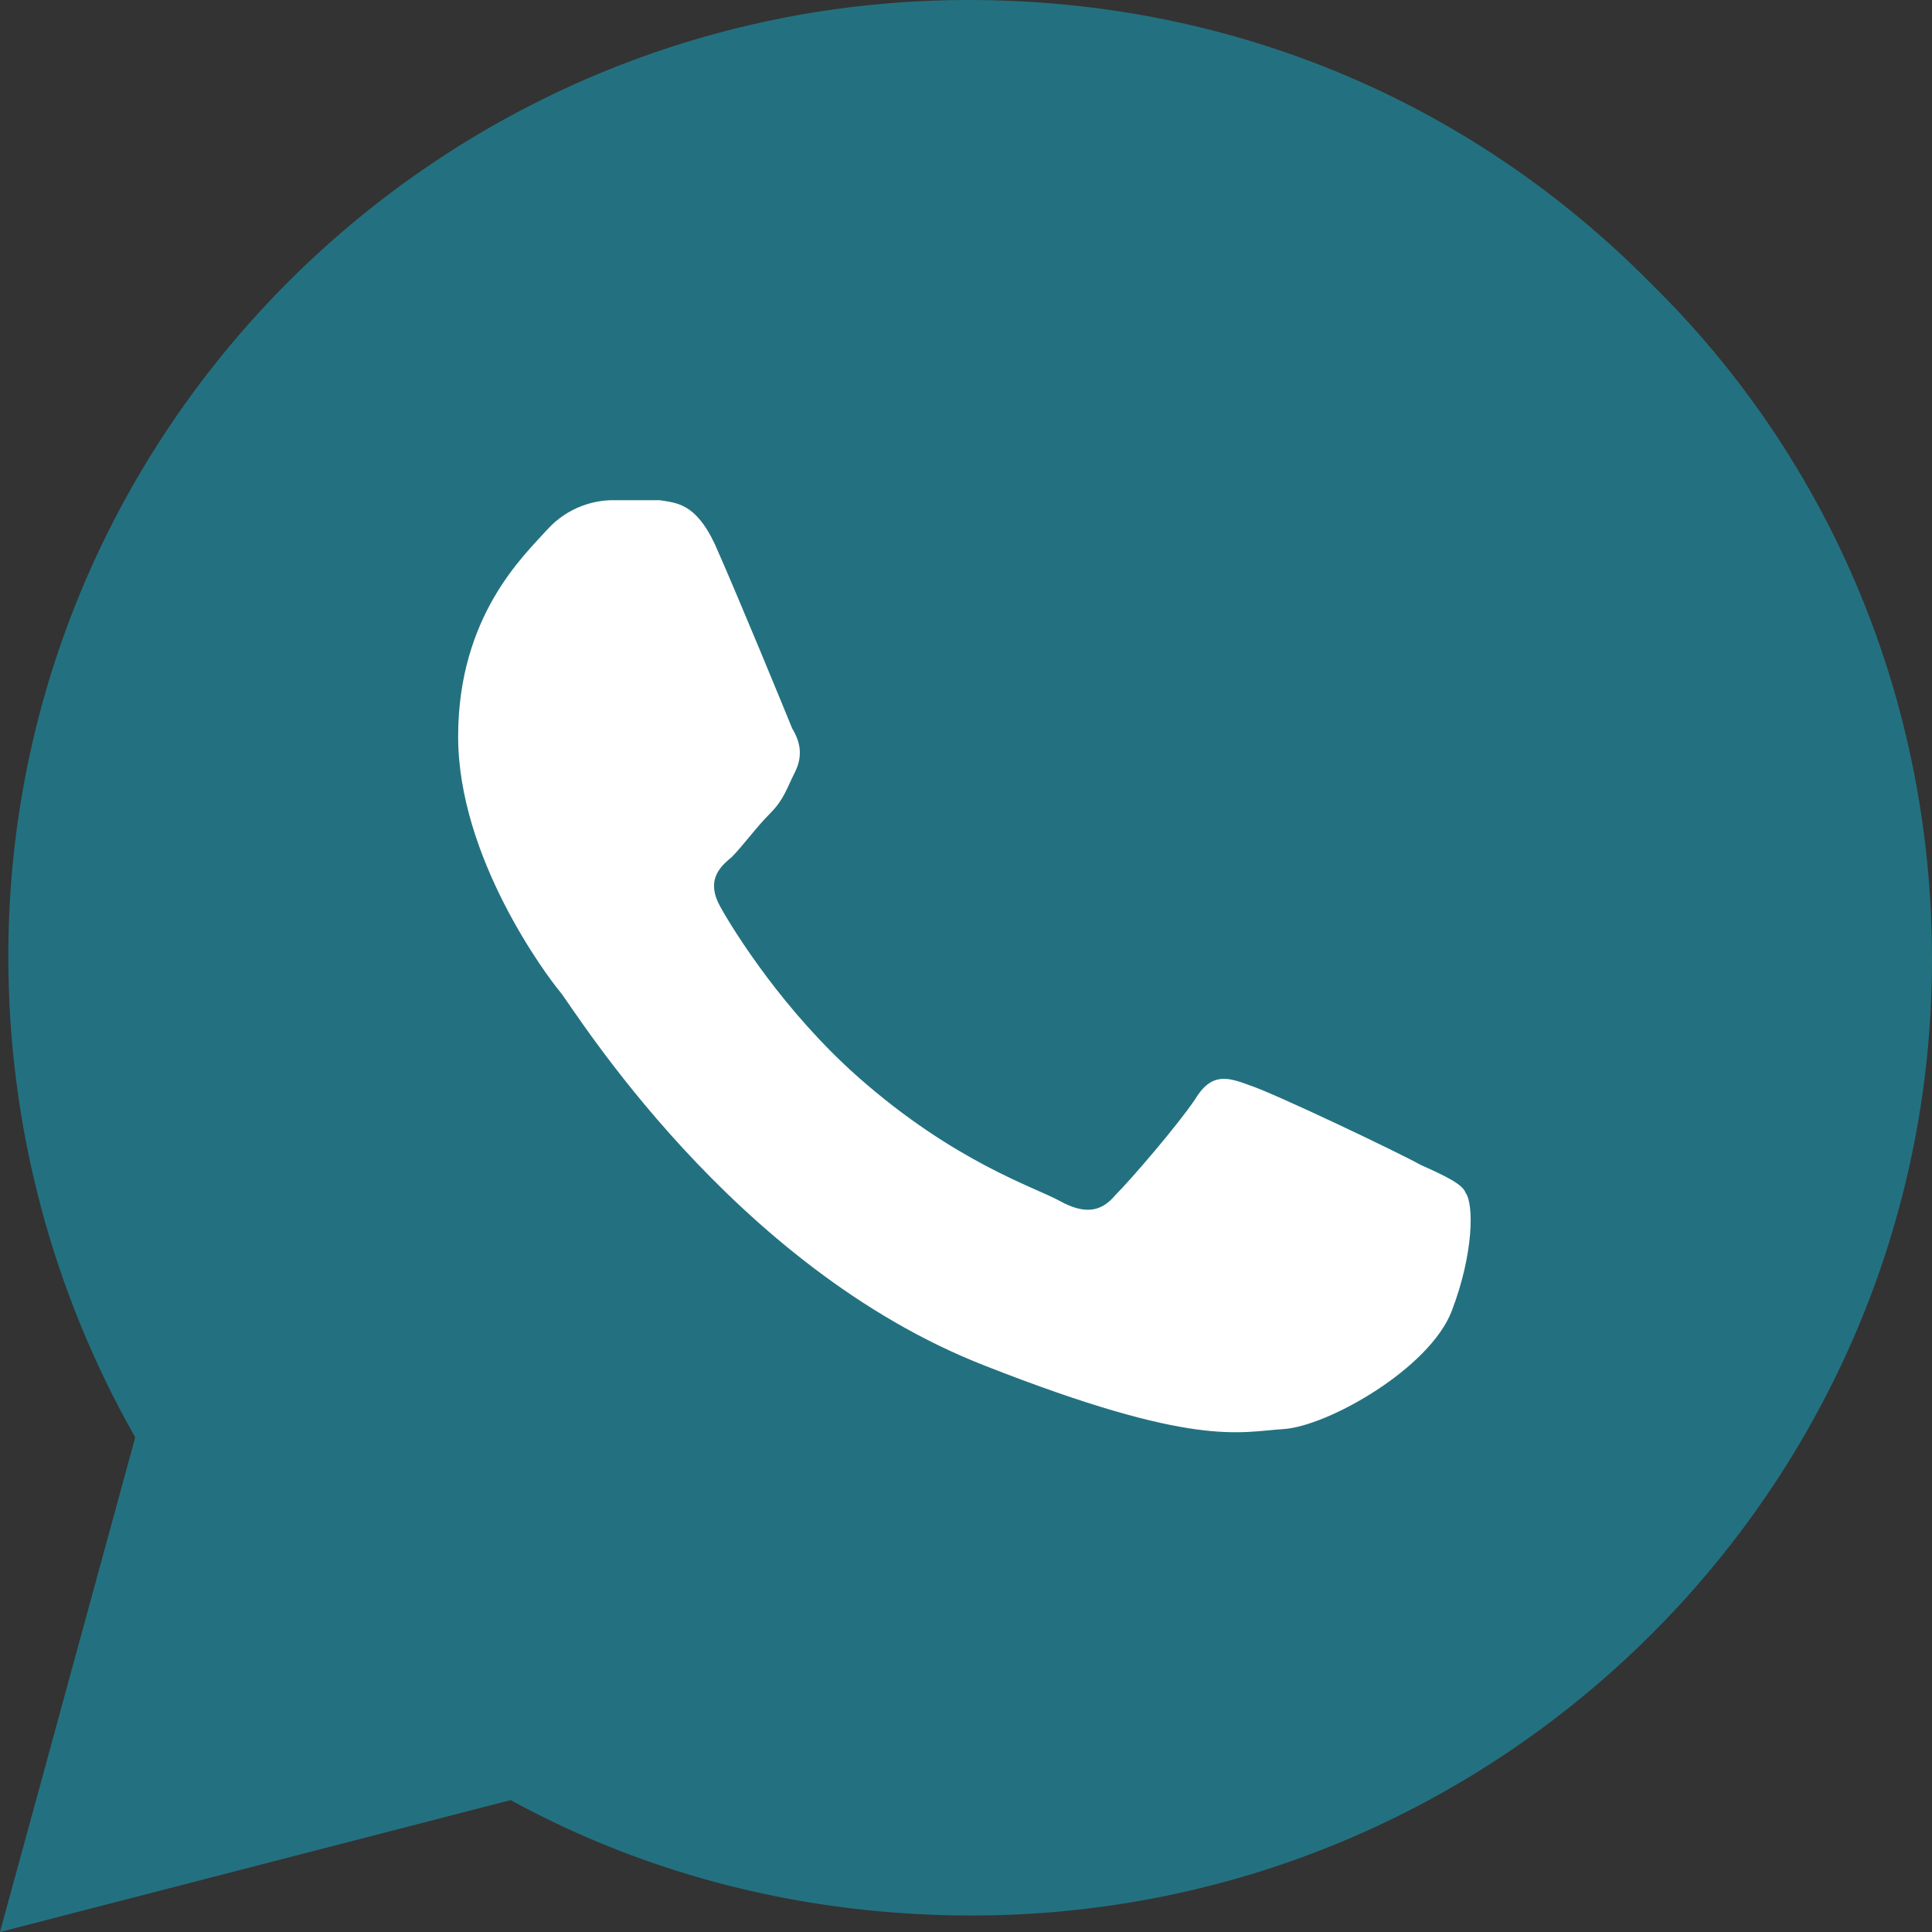 <svg width="30" height="30" viewBox="0 0 30 30" fill="none" xmlns="http://www.w3.org/2000/svg">
<rect x="0" y="0" width="30" height="30" fill="#333333" stroke="none"/>
<g id="WTA" clip-path="url(#clip0_648_4226)">
<g id="Group">
<path id="Vector" d="M15.043 0C6.814 0 0.129 6.657 0.129 14.851C0.129 17.496 0.814 20.057 2.1 22.319L0 30L7.929 27.952C10.114 29.146 12.557 29.744 15.086 29.744C23.314 29.744 30 23.087 30 14.893C30 10.925 28.457 7.169 25.629 4.395C22.8 1.536 19.071 0 15.043 0Z" fill="#237180"/>
<path id="Vector_2" d="M22.071 18.094C21.686 17.881 19.8 16.984 19.414 16.856C19.071 16.728 18.814 16.643 18.557 17.07C18.3 17.454 17.571 18.307 17.314 18.563C17.1 18.819 16.843 18.862 16.457 18.649C16.071 18.435 14.829 18.051 13.329 16.728C12.171 15.704 11.4 14.467 11.186 14.082C10.971 13.698 11.143 13.485 11.357 13.314C11.528 13.144 11.743 12.845 11.957 12.632C12.171 12.418 12.214 12.248 12.343 11.992C12.471 11.735 12.428 11.522 12.3 11.309C12.214 11.095 11.443 9.218 11.1 8.45C10.8 7.809 10.5 7.809 10.243 7.767C10.028 7.767 9.771 7.767 9.514 7.767C9.257 7.767 8.829 7.852 8.486 8.236C8.143 8.62 7.114 9.559 7.114 11.437C7.114 13.314 8.486 15.149 8.7 15.405C8.914 15.662 11.357 19.673 15.3 21.209C18.557 22.489 19.243 22.233 19.928 22.191C20.614 22.148 22.2 21.252 22.543 20.356C22.886 19.459 22.886 18.691 22.757 18.521C22.714 18.393 22.457 18.265 22.071 18.094Z" fill="white"/>
</g>
</g>
<defs>
<clipPath id="clip0_648_4226">
<rect width="30" height="30" fill="white"/>
</clipPath>
</defs>
</svg>
